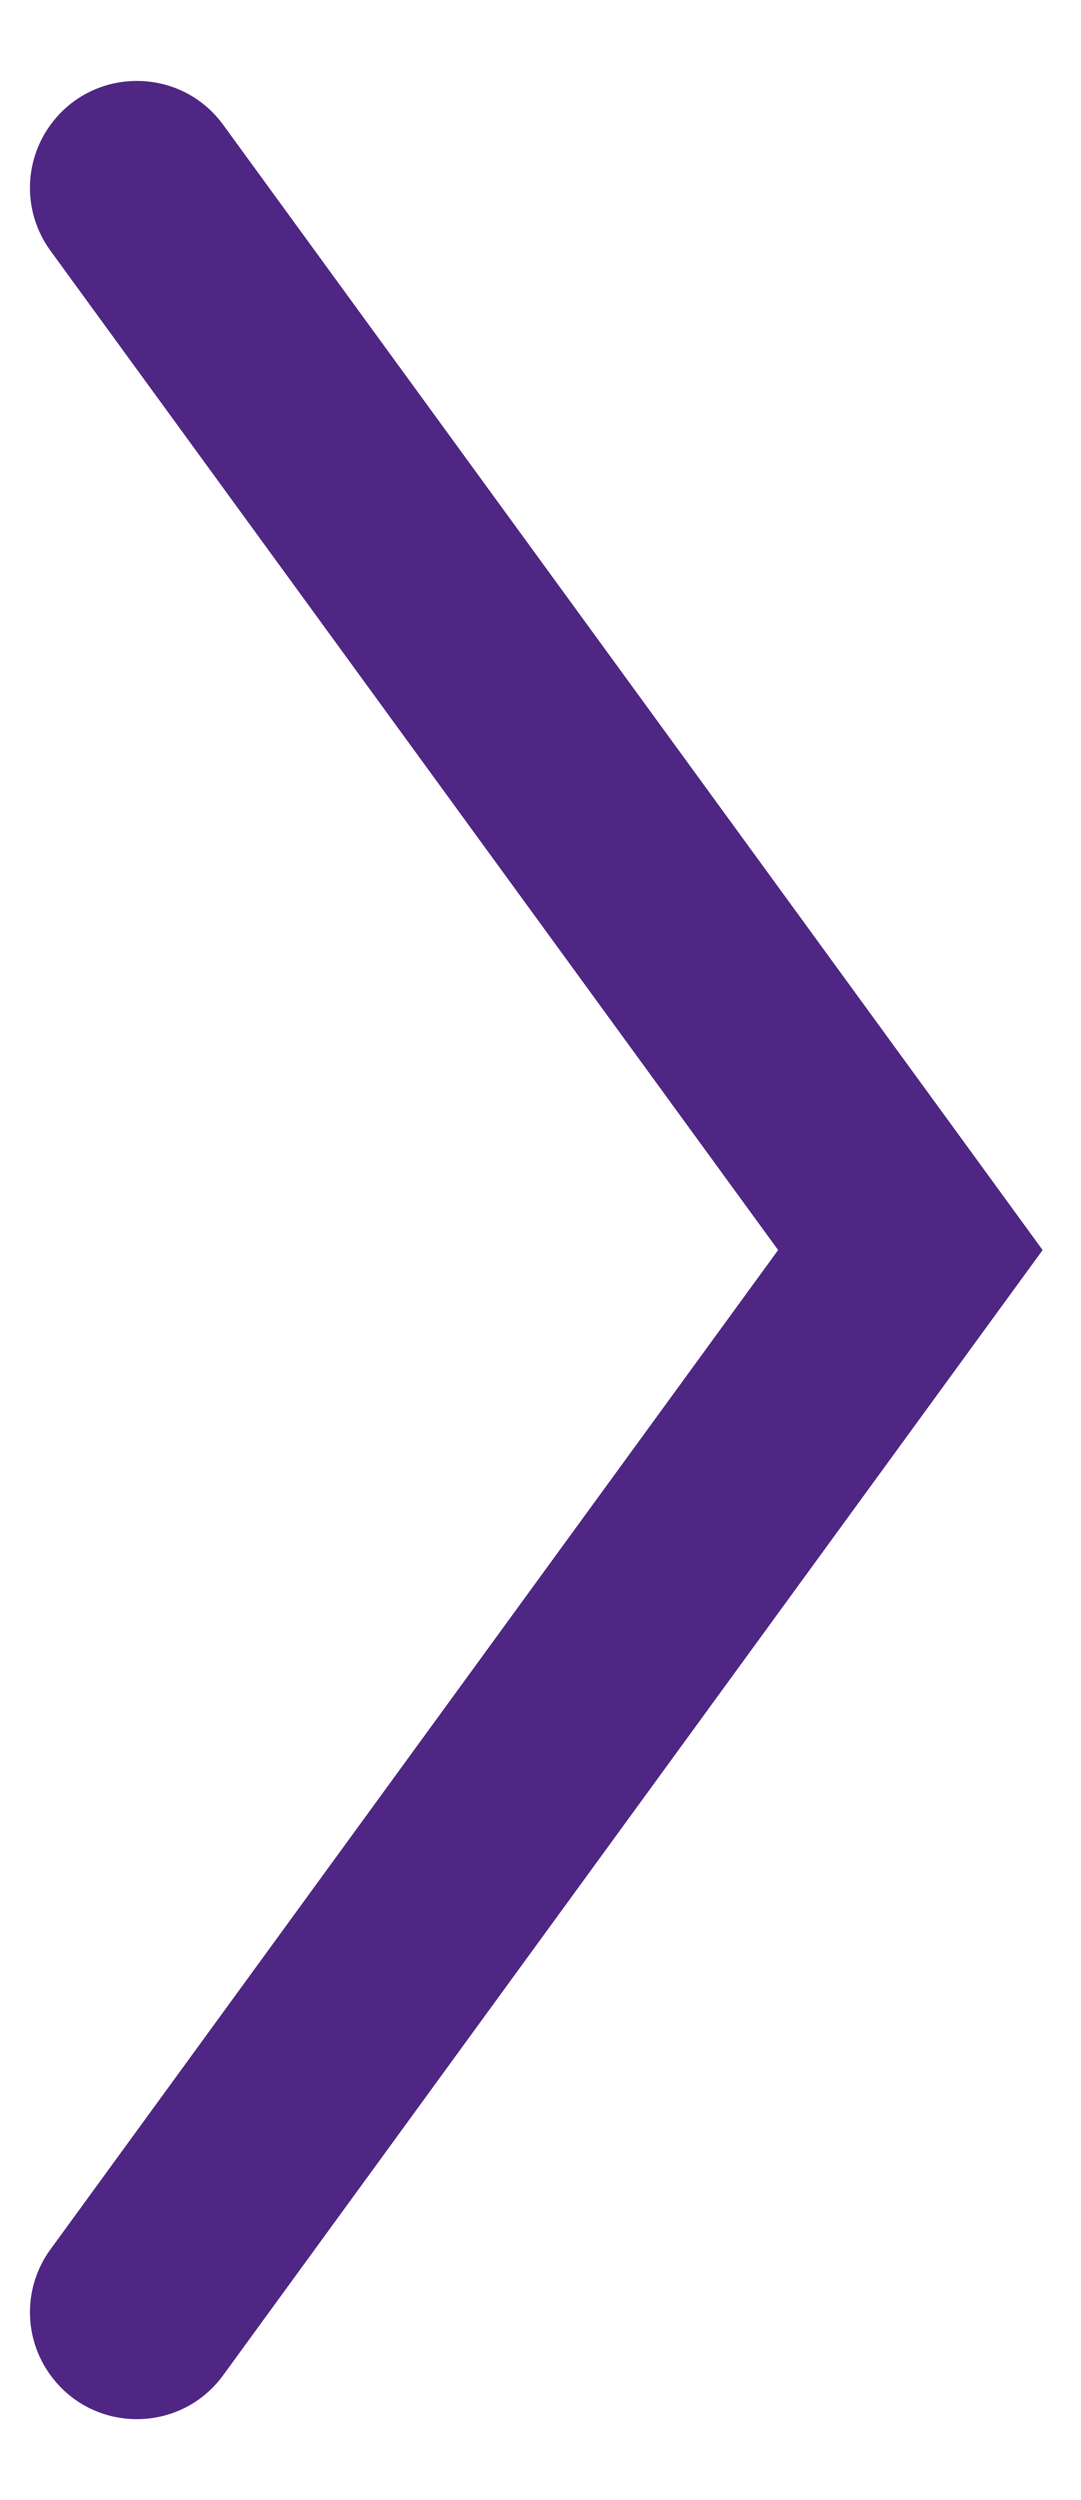 <svg width="16" height="37" viewBox="0 0 16 37" fill="none" xmlns="http://www.w3.org/2000/svg">
<path d="M3.304 35.151C2.672 36.019 1.379 36.019 0.747 35.151C0.342 34.596 0.342 33.844 0.747 33.289L11.517 18.5L0.747 3.711C0.342 3.156 0.342 2.403 0.747 1.848C1.379 0.981 2.672 0.981 3.304 1.848L15.432 18.5L3.304 35.151Z" fill="#4F2683"/>
</svg>
